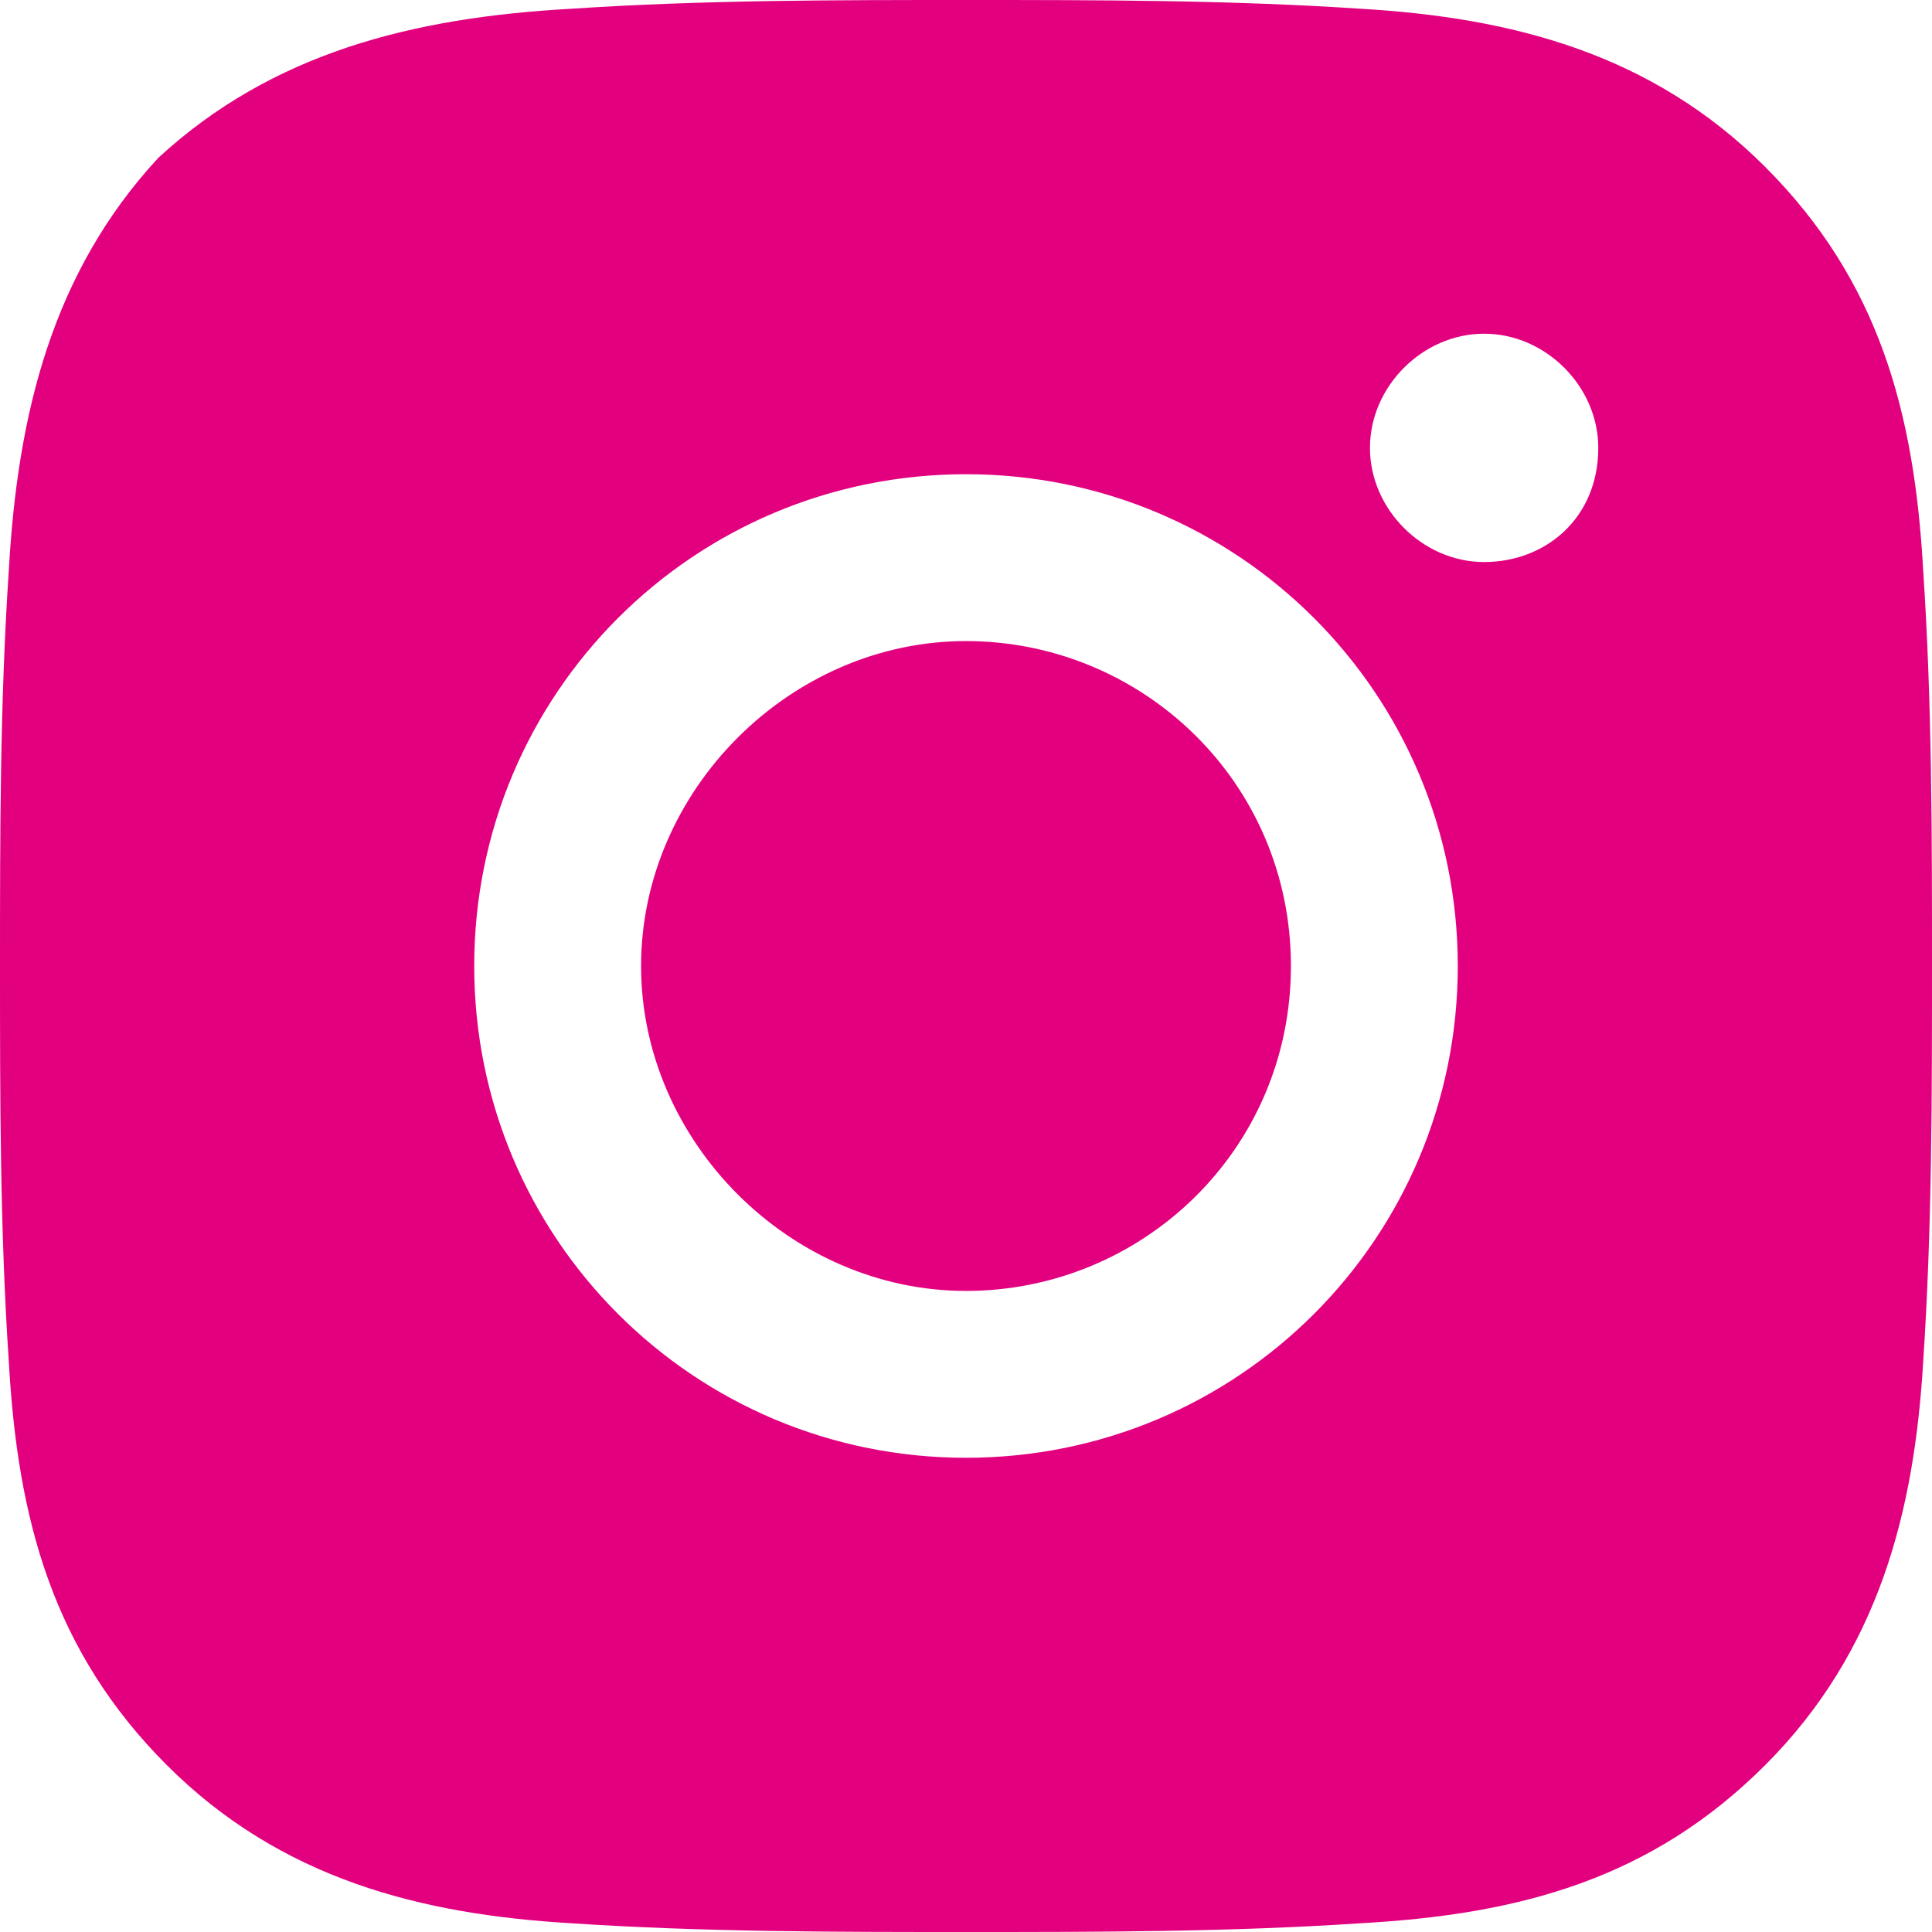 <?xml version="1.0" encoding="utf-8"?>
<!-- Generator: Adobe Illustrator 25.0.0, SVG Export Plug-In . SVG Version: 6.00 Build 0)  -->
<svg version="1.1" id="图层_1" xmlns="http://www.w3.org/2000/svg" xmlns:xlink="http://www.w3.org/1999/xlink" x="0px" y="0px"
	 viewBox="0 0 22 22" style="enable-background:new 0 0 22 22;" xml:space="preserve">
<style type="text/css">
	.st0{fill:#E3007F;}
</style>
<g>
	<g>
		<path class="st0" d="M11,7.3C9,7.3,7.3,9,7.3,11S9,14.7,11,14.7s3.7-1.6,3.7-3.7S13,7.3,11,7.3z"/>
		<path class="st0" d="M22,11c0-1.5,0-3-0.1-4.5c-0.1-1.8-0.5-3.3-1.8-4.6c-1.3-1.3-2.9-1.7-4.6-1.8C14,0,12.5,0,11,0
			C9.5,0,8,0,6.5,0.1C4.7,0.2,3.1,0.6,1.8,1.8C0.6,3.1,0.2,4.7,0.1,6.5C0,8,0,9.5,0,11s0,3,0.1,4.5c0.1,1.8,0.5,3.3,1.8,4.6
			c1.3,1.3,2.9,1.7,4.6,1.8C8,22,9.5,22,11,22c1.5,0,3,0,4.5-0.1c1.8-0.1,3.3-0.5,4.6-1.8c1.3-1.3,1.7-2.9,1.8-4.6
			C22,14,22,12.5,22,11L22,11z M11,16.6c-3.1,0-5.6-2.5-5.6-5.6S7.9,5.4,11,5.4s5.6,2.5,5.6,5.6S14.1,16.6,11,16.6z M16.9,6.4
			c-0.7,0-1.3-0.6-1.3-1.3s0.6-1.3,1.3-1.3s1.3,0.6,1.3,1.3C18.2,5.9,17.6,6.4,16.9,6.4z"/>
	</g>
</g>
</svg>
